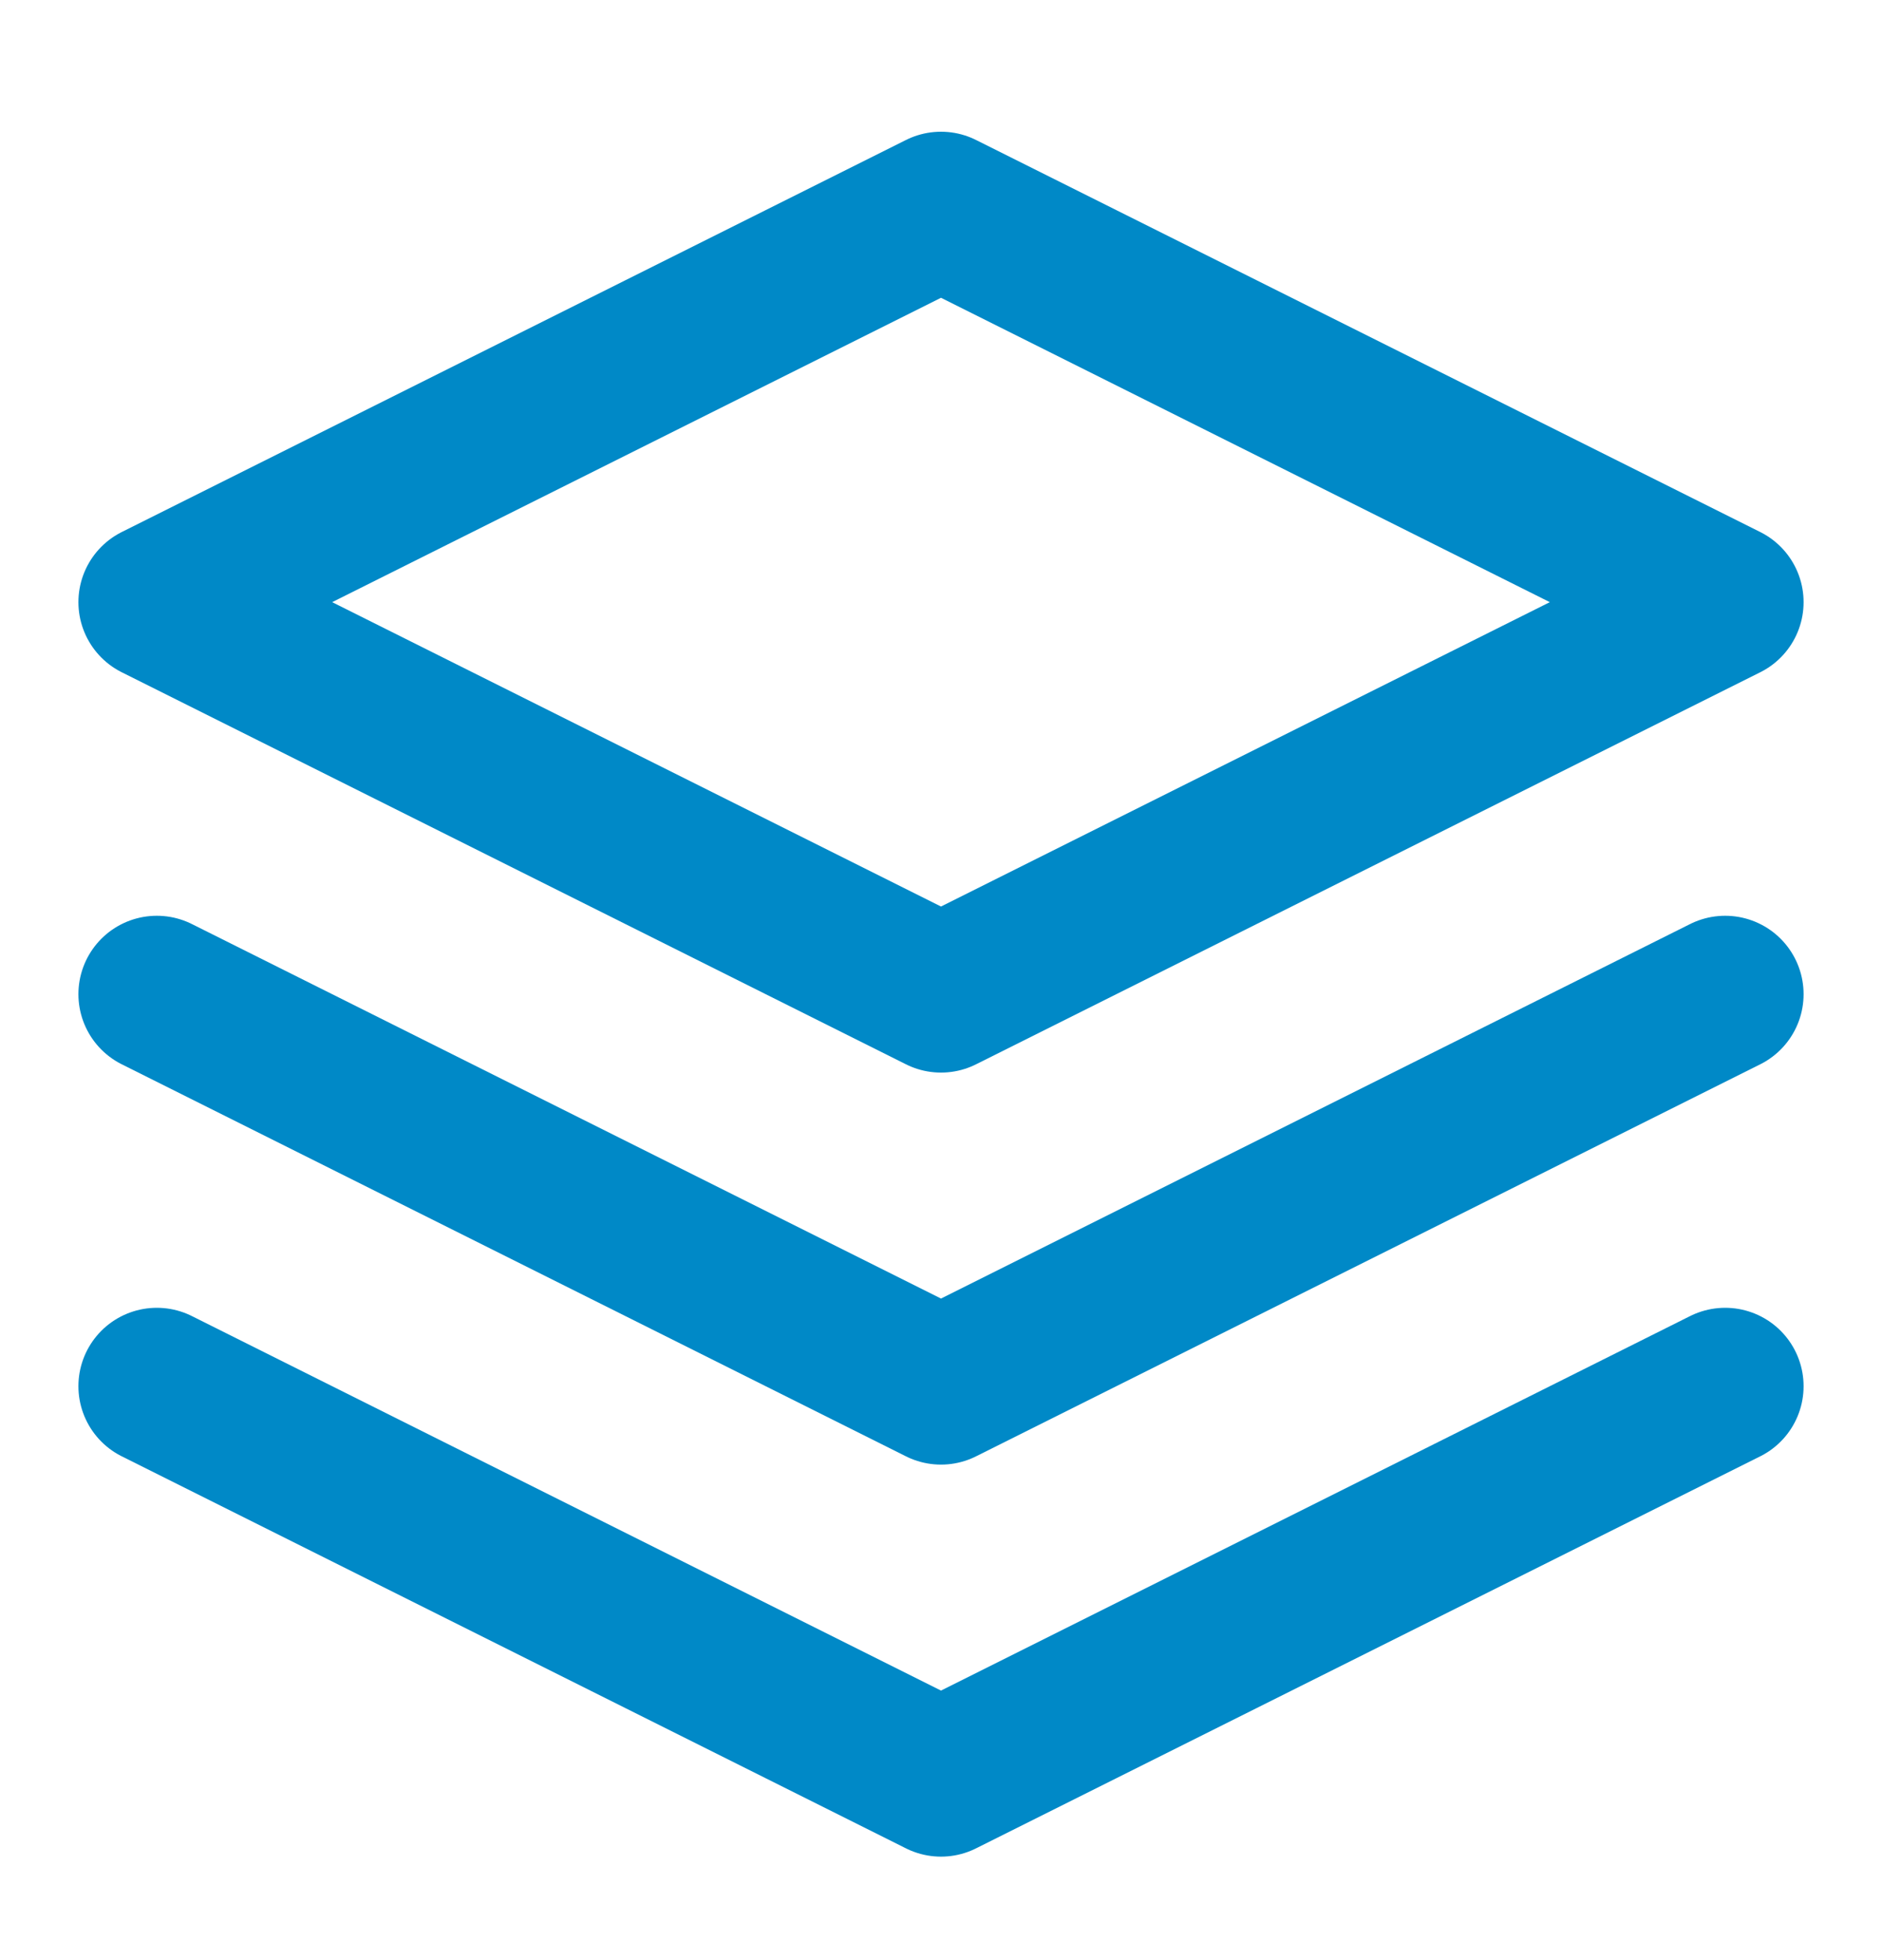 <svg width="24" height="25" viewBox="0 0 24 25" fill="none" xmlns="http://www.w3.org/2000/svg">
<path d="M12 2.68L2 7.68L12 12.68L22 7.68L12 2.68Z" stroke="#0089C7" stroke-width="2" stroke-linecap="round" stroke-linejoin="round"/>
<path d="M2 17.68L12 22.68L22 17.68" stroke="#0089C7" stroke-width="2" stroke-linecap="round" stroke-linejoin="round"/>
<path d="M2 12.68L12 17.68L22 12.68" stroke="#0089C7" stroke-width="2" stroke-linecap="round" stroke-linejoin="round"/>
</svg>
